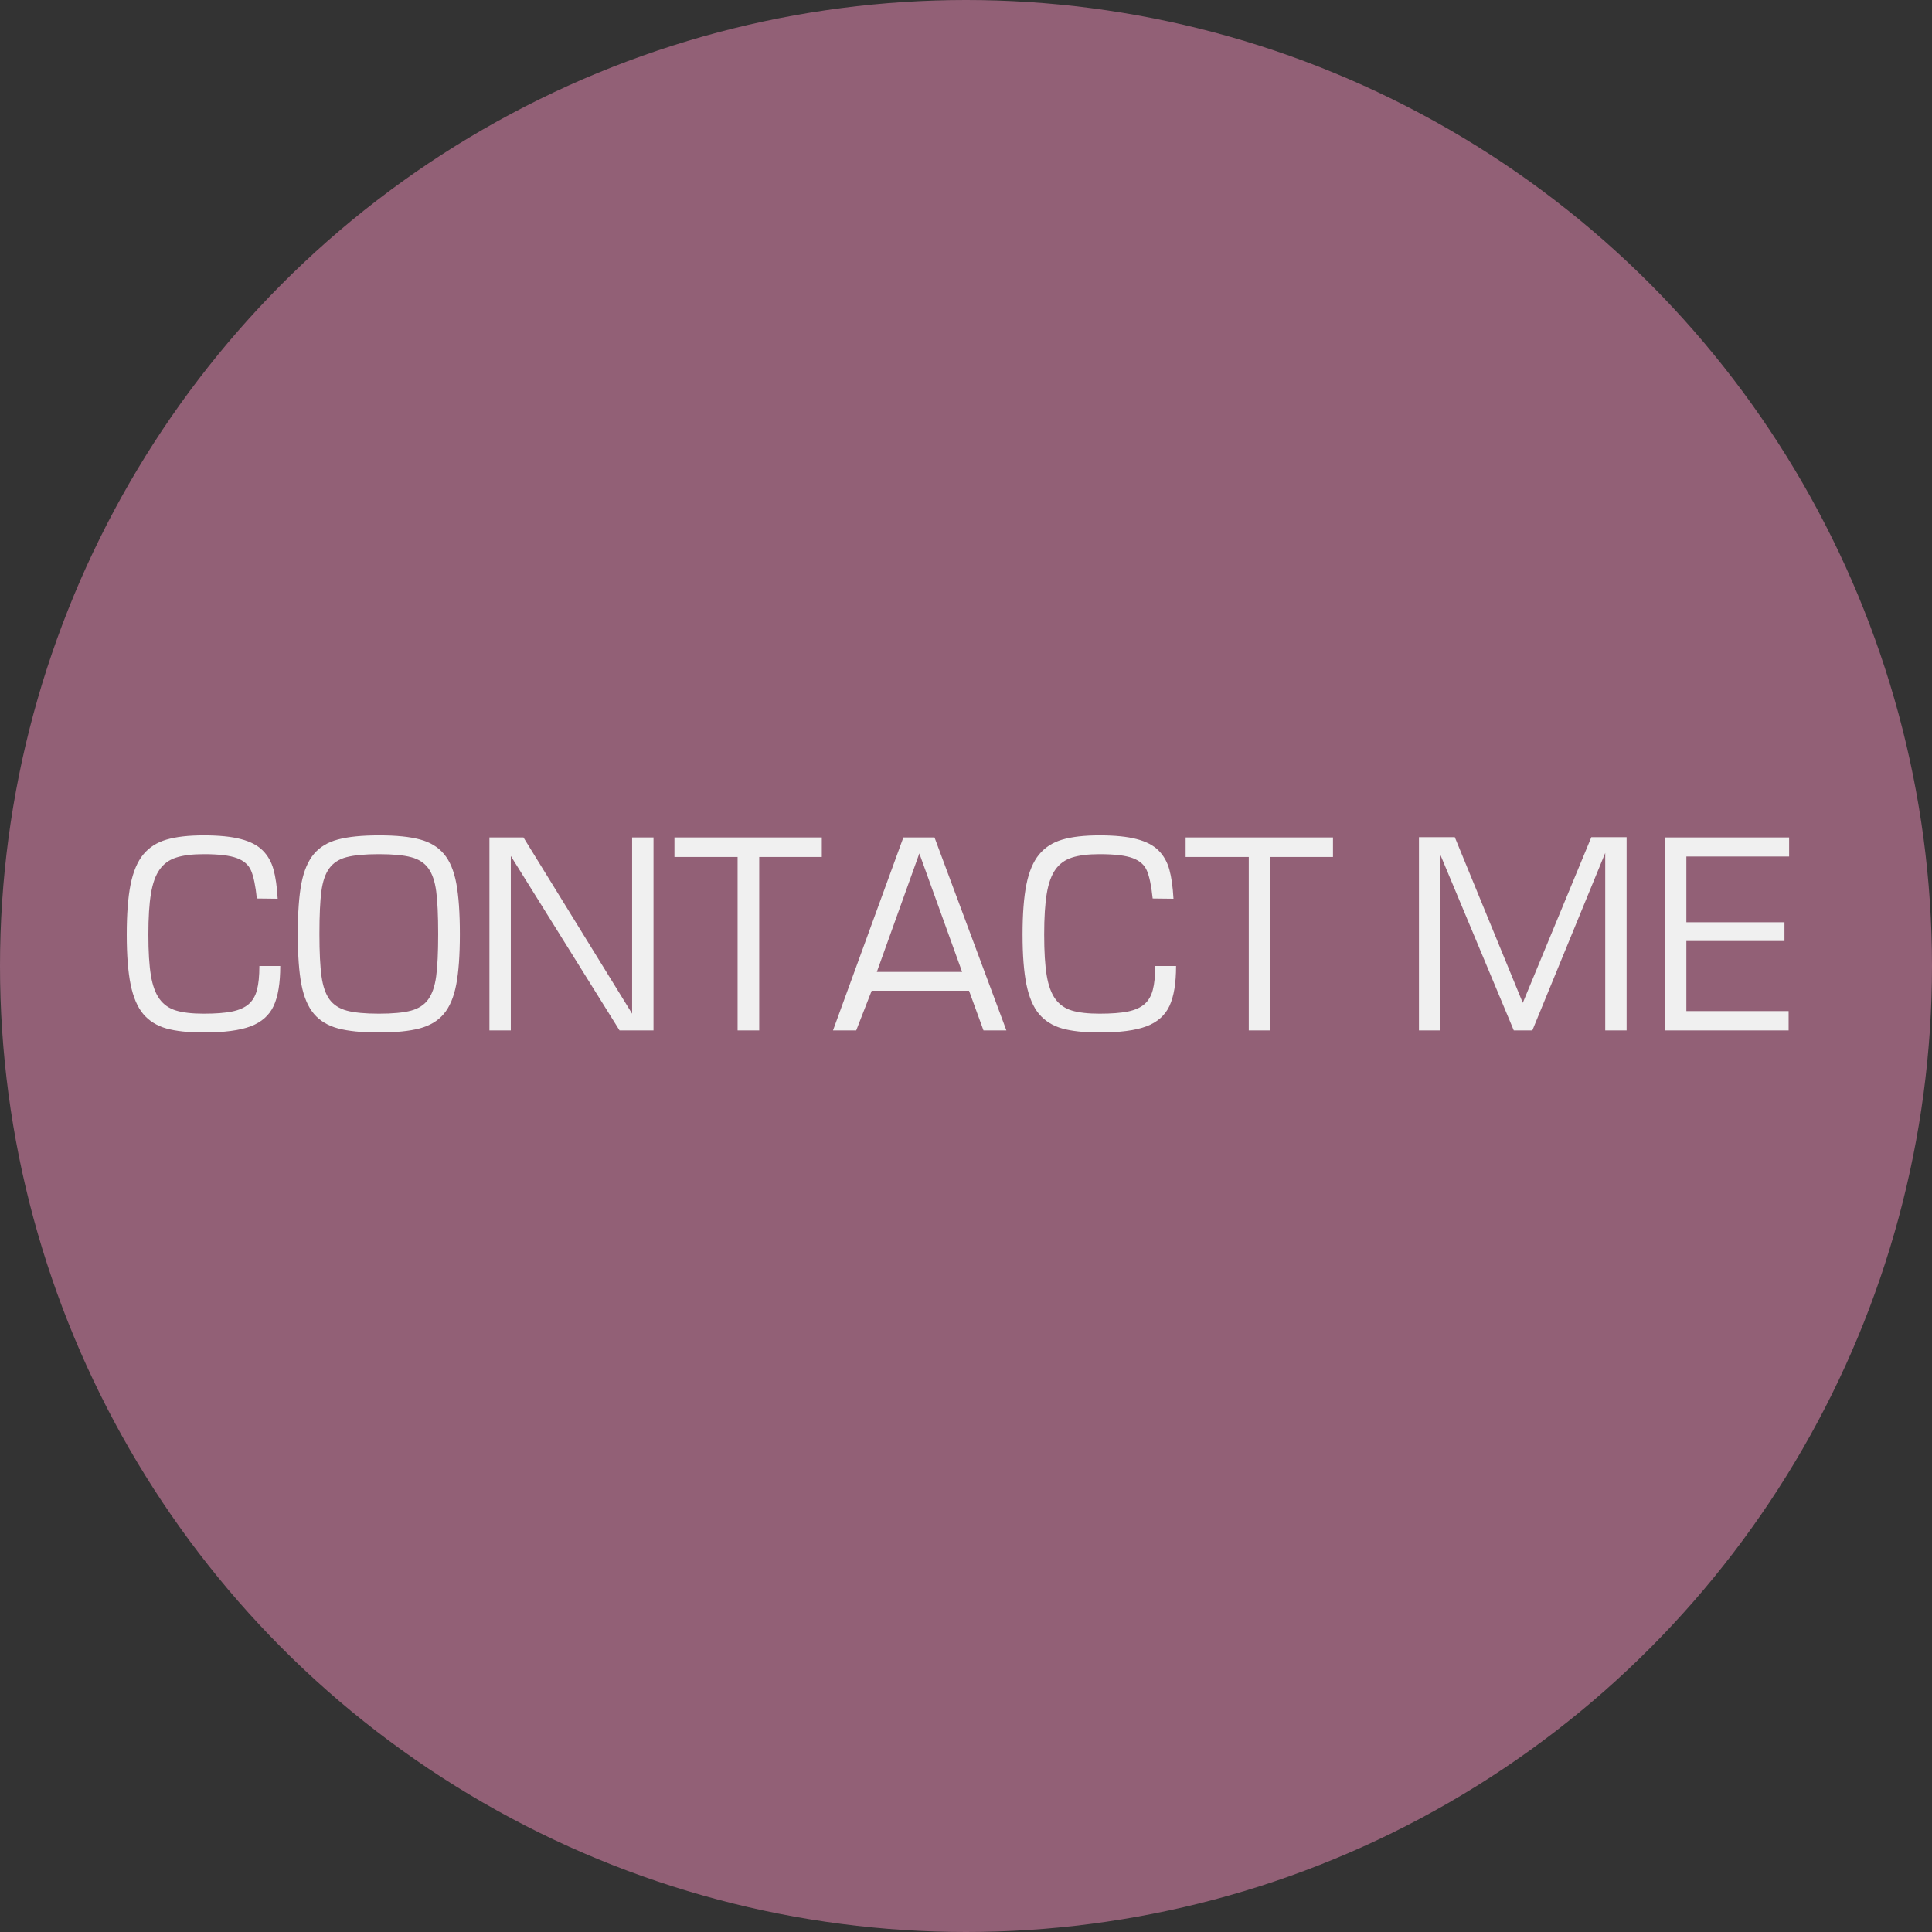 <?xml version="1.0" encoding="UTF-8"?> <svg xmlns="http://www.w3.org/2000/svg" width="150" height="150" viewBox="0 0 150 150" fill="none"><rect x="0" y="0" width="150" height="150" fill="#333333" stroke="none"/> <circle cx="75" cy="75" r="75" fill="#926076"></circle> <path d="M20.138 75H21.759C21.759 76.331 21.588 77.365 21.246 78.101C20.904 78.833 20.309 79.36 19.459 79.683C18.609 80.002 17.397 80.161 15.821 80.161C14.627 80.161 13.658 80.057 12.916 79.849C12.174 79.637 11.576 79.264 11.124 78.731C10.675 78.197 10.348 77.435 10.143 76.445C9.941 75.456 9.84 74.16 9.84 72.559C9.84 70.963 9.939 69.668 10.138 68.672C10.339 67.676 10.667 66.901 11.119 66.348C11.575 65.794 12.175 65.409 12.921 65.19C13.67 64.969 14.636 64.858 15.821 64.858C17.003 64.858 17.962 64.954 18.697 65.147C19.433 65.338 19.999 65.633 20.396 66.03C20.794 66.427 21.074 66.921 21.236 67.51C21.399 68.096 21.506 68.853 21.559 69.78L19.942 69.761C19.838 68.774 19.69 68.057 19.498 67.607C19.309 67.155 18.941 66.828 18.395 66.626C17.848 66.421 16.99 66.318 15.821 66.318C14.936 66.318 14.221 66.406 13.678 66.582C13.137 66.755 12.709 67.064 12.394 67.51C12.078 67.953 11.853 68.576 11.72 69.38C11.586 70.184 11.52 71.243 11.52 72.559C11.52 73.89 11.585 74.948 11.715 75.732C11.845 76.514 12.068 77.122 12.384 77.559C12.7 77.995 13.128 78.294 13.668 78.457C14.208 78.62 14.926 78.701 15.821 78.701C16.726 78.701 17.455 78.646 18.009 78.535C18.565 78.421 18.998 78.229 19.308 77.959C19.617 77.689 19.832 77.321 19.952 76.856C20.076 76.387 20.138 75.768 20.138 75ZM23.121 72.519C23.121 70.866 23.215 69.551 23.404 68.574C23.596 67.598 23.92 66.839 24.376 66.299C24.835 65.758 25.46 65.384 26.251 65.176C27.045 64.964 28.108 64.858 29.439 64.858C30.761 64.858 31.814 64.964 32.599 65.176C33.386 65.384 34.008 65.758 34.464 66.299C34.92 66.836 35.24 67.596 35.426 68.579C35.611 69.559 35.704 70.872 35.704 72.519C35.704 74.157 35.61 75.466 35.421 76.445C35.232 77.425 34.91 78.184 34.454 78.721C34.002 79.258 33.377 79.632 32.579 79.844C31.782 80.055 30.722 80.161 29.4 80.161C28.088 80.161 27.037 80.055 26.246 79.844C25.458 79.632 24.835 79.256 24.376 78.716C23.917 78.175 23.593 77.419 23.404 76.445C23.215 75.472 23.121 74.163 23.121 72.519ZM24.801 72.519C24.801 73.932 24.855 75.024 24.962 75.796C25.069 76.567 25.276 77.166 25.582 77.593C25.891 78.016 26.342 78.307 26.935 78.467C27.527 78.623 28.355 78.701 29.42 78.701C30.488 78.701 31.316 78.623 31.905 78.467C32.498 78.307 32.945 78.016 33.248 77.593C33.554 77.17 33.759 76.577 33.863 75.815C33.967 75.05 34.02 73.952 34.02 72.519C34.02 71.074 33.969 69.969 33.868 69.204C33.767 68.436 33.564 67.84 33.258 67.417C32.952 66.994 32.506 66.706 31.92 66.553C31.337 66.397 30.504 66.318 29.42 66.318C28.326 66.318 27.486 66.397 26.9 66.553C26.318 66.706 25.872 66.995 25.562 67.422C25.256 67.845 25.053 68.439 24.952 69.204C24.851 69.969 24.801 71.074 24.801 72.519ZM50.738 65.019V80H48.102L39.659 66.46V80H37.999V65.019H40.641L49.078 78.701V65.019H50.738ZM57.267 80V66.538H52.364V65.019H63.805V66.538H58.946V80H57.267ZM64.674 80L70.138 65.019H72.555L78.136 80H76.358L75.235 76.919H67.677L66.476 80H64.674ZM74.698 75.459L71.378 66.26L68.077 75.459H74.698ZM89.689 75H91.31C91.31 76.331 91.139 77.365 90.797 78.101C90.455 78.833 89.859 79.36 89.01 79.683C88.16 80.002 86.948 80.161 85.372 80.161C84.177 80.161 83.209 80.057 82.467 79.849C81.725 79.637 81.127 79.264 80.675 78.731C80.226 78.197 79.898 77.435 79.693 76.445C79.492 75.456 79.391 74.16 79.391 72.559C79.391 70.963 79.49 69.668 79.689 68.672C79.89 67.676 80.217 66.901 80.67 66.348C81.126 65.794 81.726 65.409 82.472 65.19C83.22 64.969 84.187 64.858 85.372 64.858C86.554 64.858 87.512 64.954 88.248 65.147C88.984 65.338 89.55 65.633 89.947 66.03C90.344 66.427 90.624 66.921 90.787 67.51C90.95 68.096 91.057 68.853 91.109 69.78L89.493 69.761C89.389 68.774 89.241 68.057 89.049 67.607C88.86 67.155 88.492 66.828 87.945 66.626C87.398 66.421 86.541 66.318 85.372 66.318C84.487 66.318 83.772 66.406 83.228 66.582C82.688 66.755 82.26 67.064 81.944 67.51C81.629 67.953 81.404 68.576 81.27 69.38C81.137 70.184 81.07 71.243 81.07 72.559C81.07 73.89 81.135 74.948 81.266 75.732C81.396 76.514 81.619 77.122 81.935 77.559C82.25 77.995 82.678 78.294 83.219 78.457C83.759 78.62 84.477 78.701 85.372 78.701C86.277 78.701 87.006 78.646 87.56 78.535C88.116 78.421 88.549 78.229 88.858 77.959C89.168 77.689 89.382 77.321 89.503 76.856C89.627 76.387 89.689 75.768 89.689 75ZM96.954 80V66.538H92.052V65.019H103.492V66.538H98.634V80H96.954ZM112.95 65L118.229 77.861L123.551 65H126.29V80H124.63V66.221L118.971 80H117.53L111.827 66.362V80H110.167V65H112.95ZM130.929 71.602H138.546V73.061H130.929V78.501H138.868V80H129.269V65.019H138.907V66.499H130.929V71.602Z" fill="#F0F0F0"></path> </svg> 